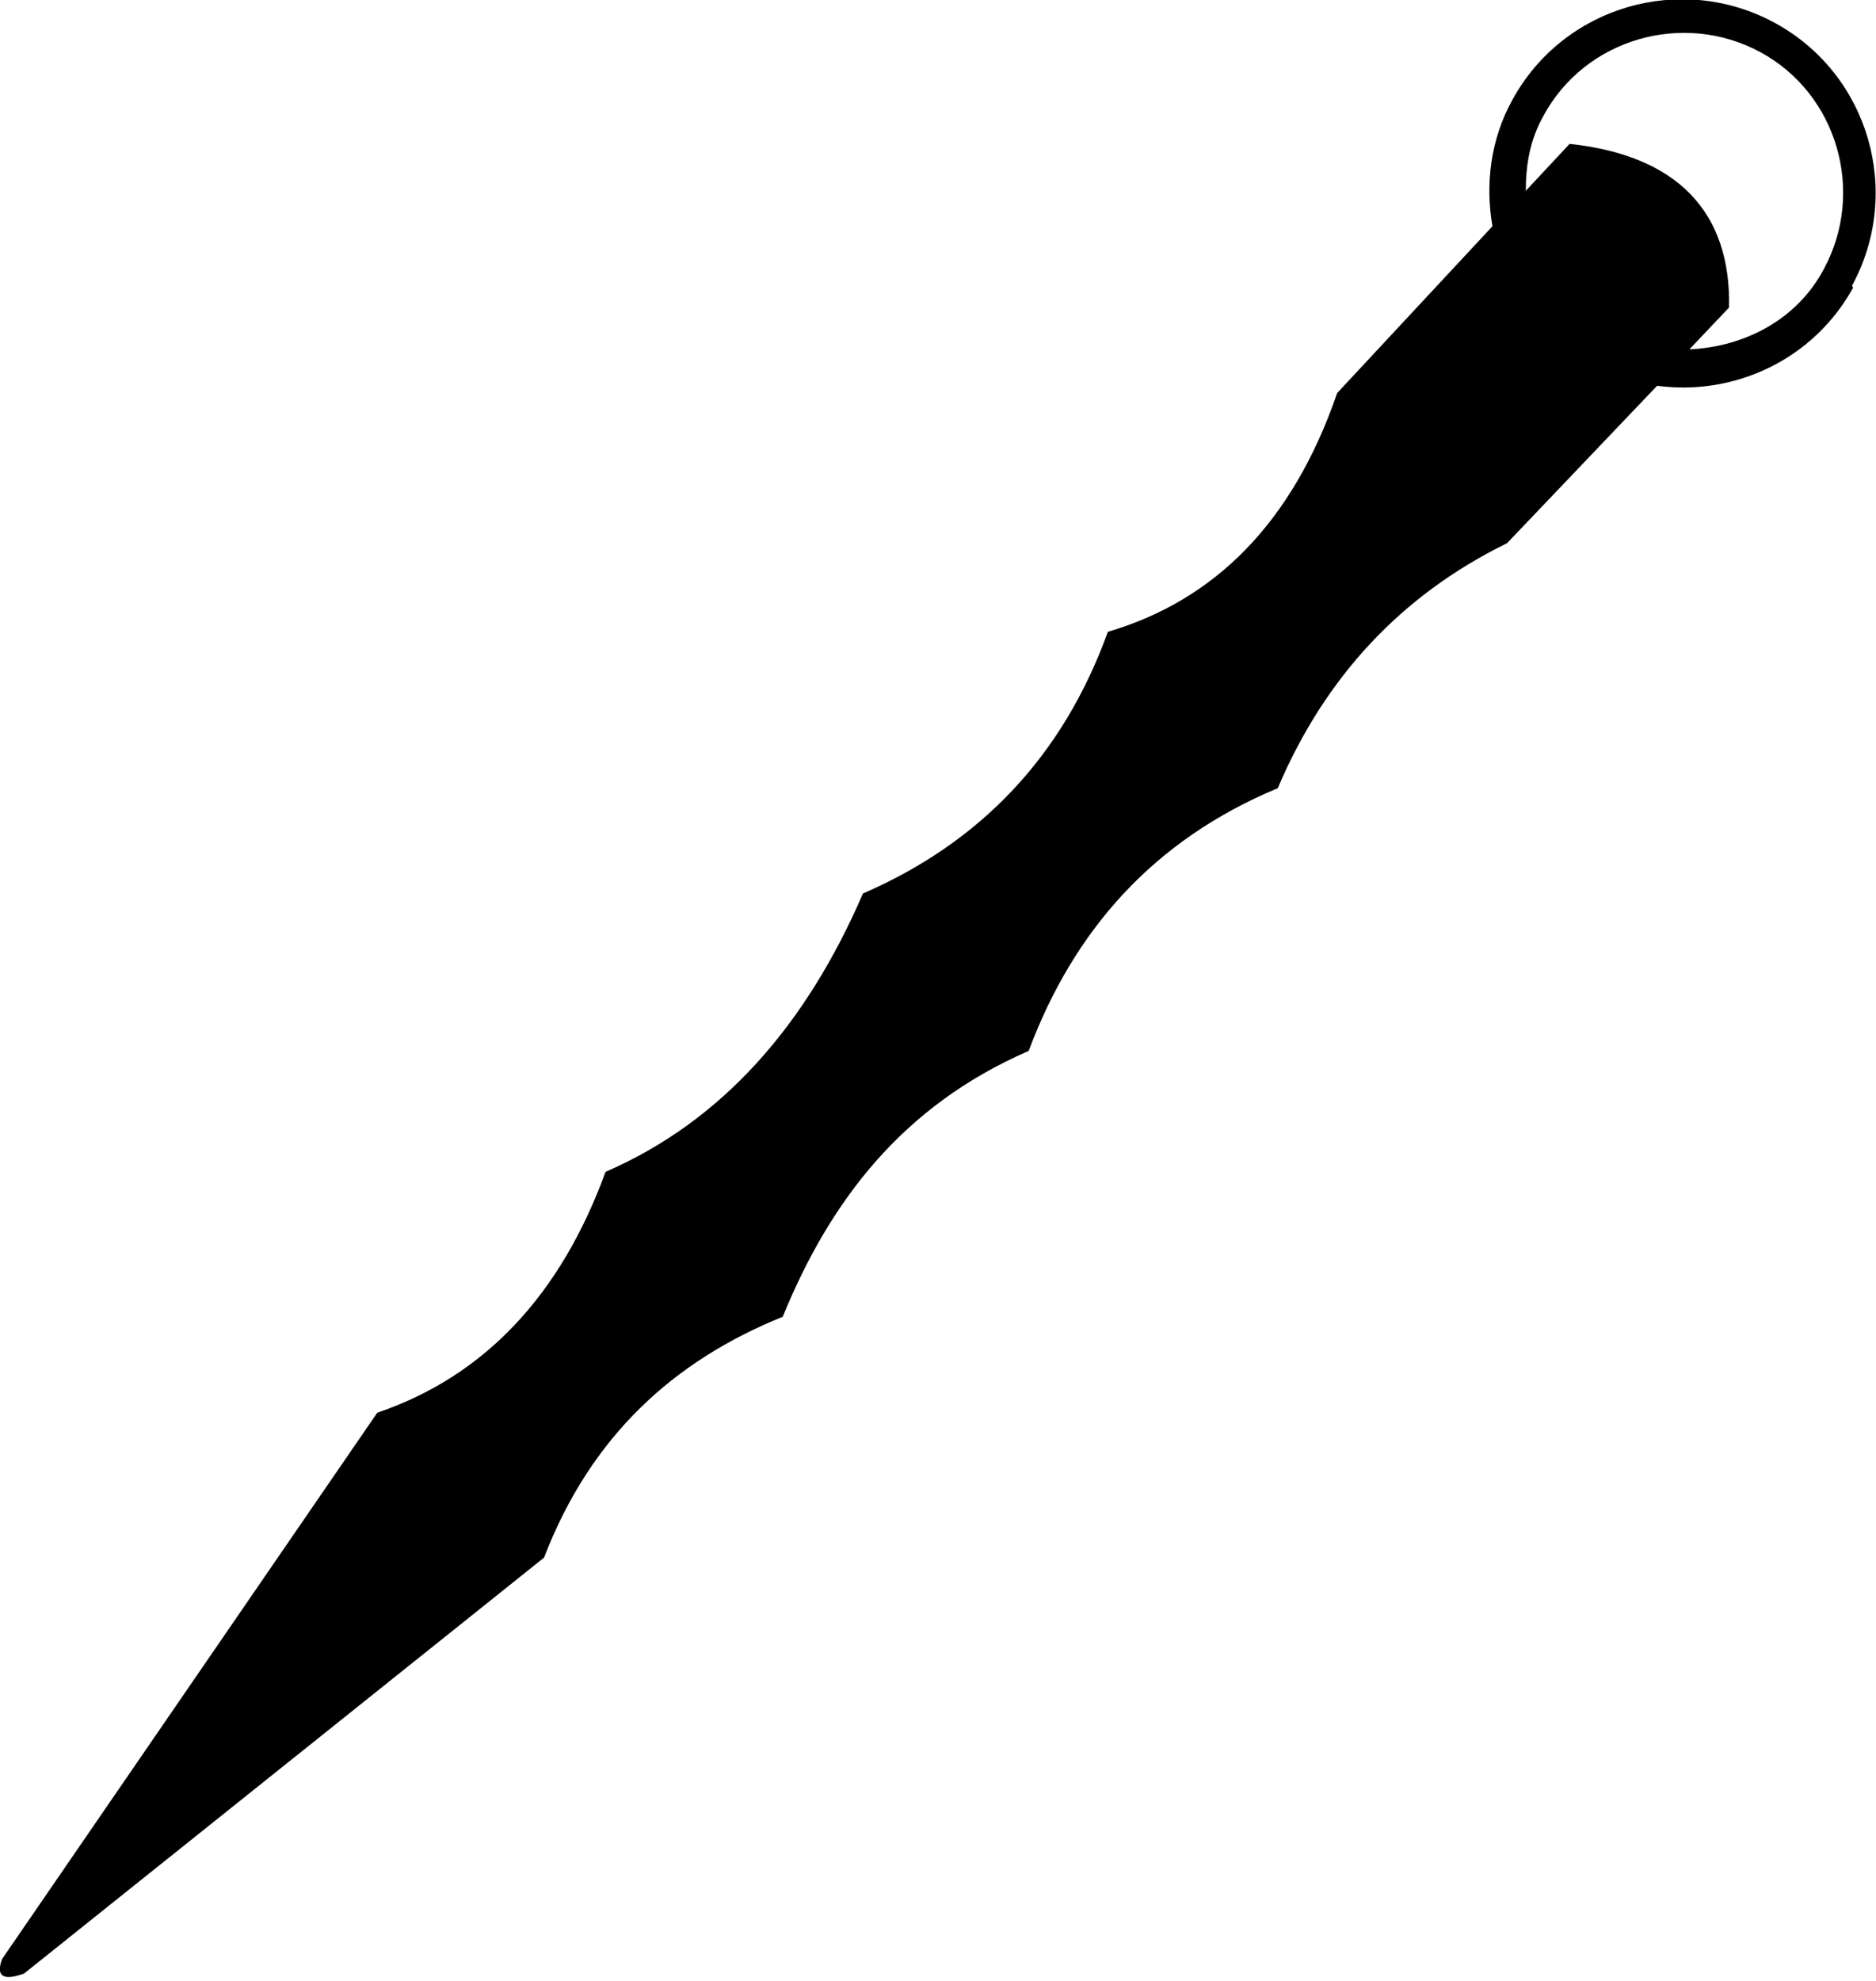 <?xml version="1.0" encoding="UTF-8"?><svg xmlns="http://www.w3.org/2000/svg" width="18" height="19" viewBox="0 0 18 19">
<path d="M17.77,2.74c.49-.9,.16-2.03-.74-2.52s-2.03-.16-2.52,.74c-.21,.38-.26,.81-.19,1.21l-1.49,1.6c-.43,1.25-1.18,1.99-2.2,2.29-.43,1.19-1.22,2.02-2.35,2.51-.54,1.25-1.34,2.18-2.47,2.67-.43,1.18-1.16,1.96-2.19,2.31L.02,18.79c-.07,.19,.04,.2,.21,.14l4.99-3.99c.45-1.17,1.25-1.89,2.29-2.31,.45-1.1,1.14-2.02,2.36-2.55,.43-1.15,1.19-2.02,2.39-2.52,.45-1.06,1.18-1.85,2.2-2.35l1.44-1.51c.74,.1,1.5-.25,1.88-.94Zm-1.56,.61l.38-.4c.02-.92-.5-1.46-1.53-1.57l-.42,.45c0-.25,.04-.49,.17-.72,.4-.74,1.34-1.01,2.08-.61s1.01,1.34,.61,2.08c-.26,.49-.76,.74-1.27,.77Z"/></svg>